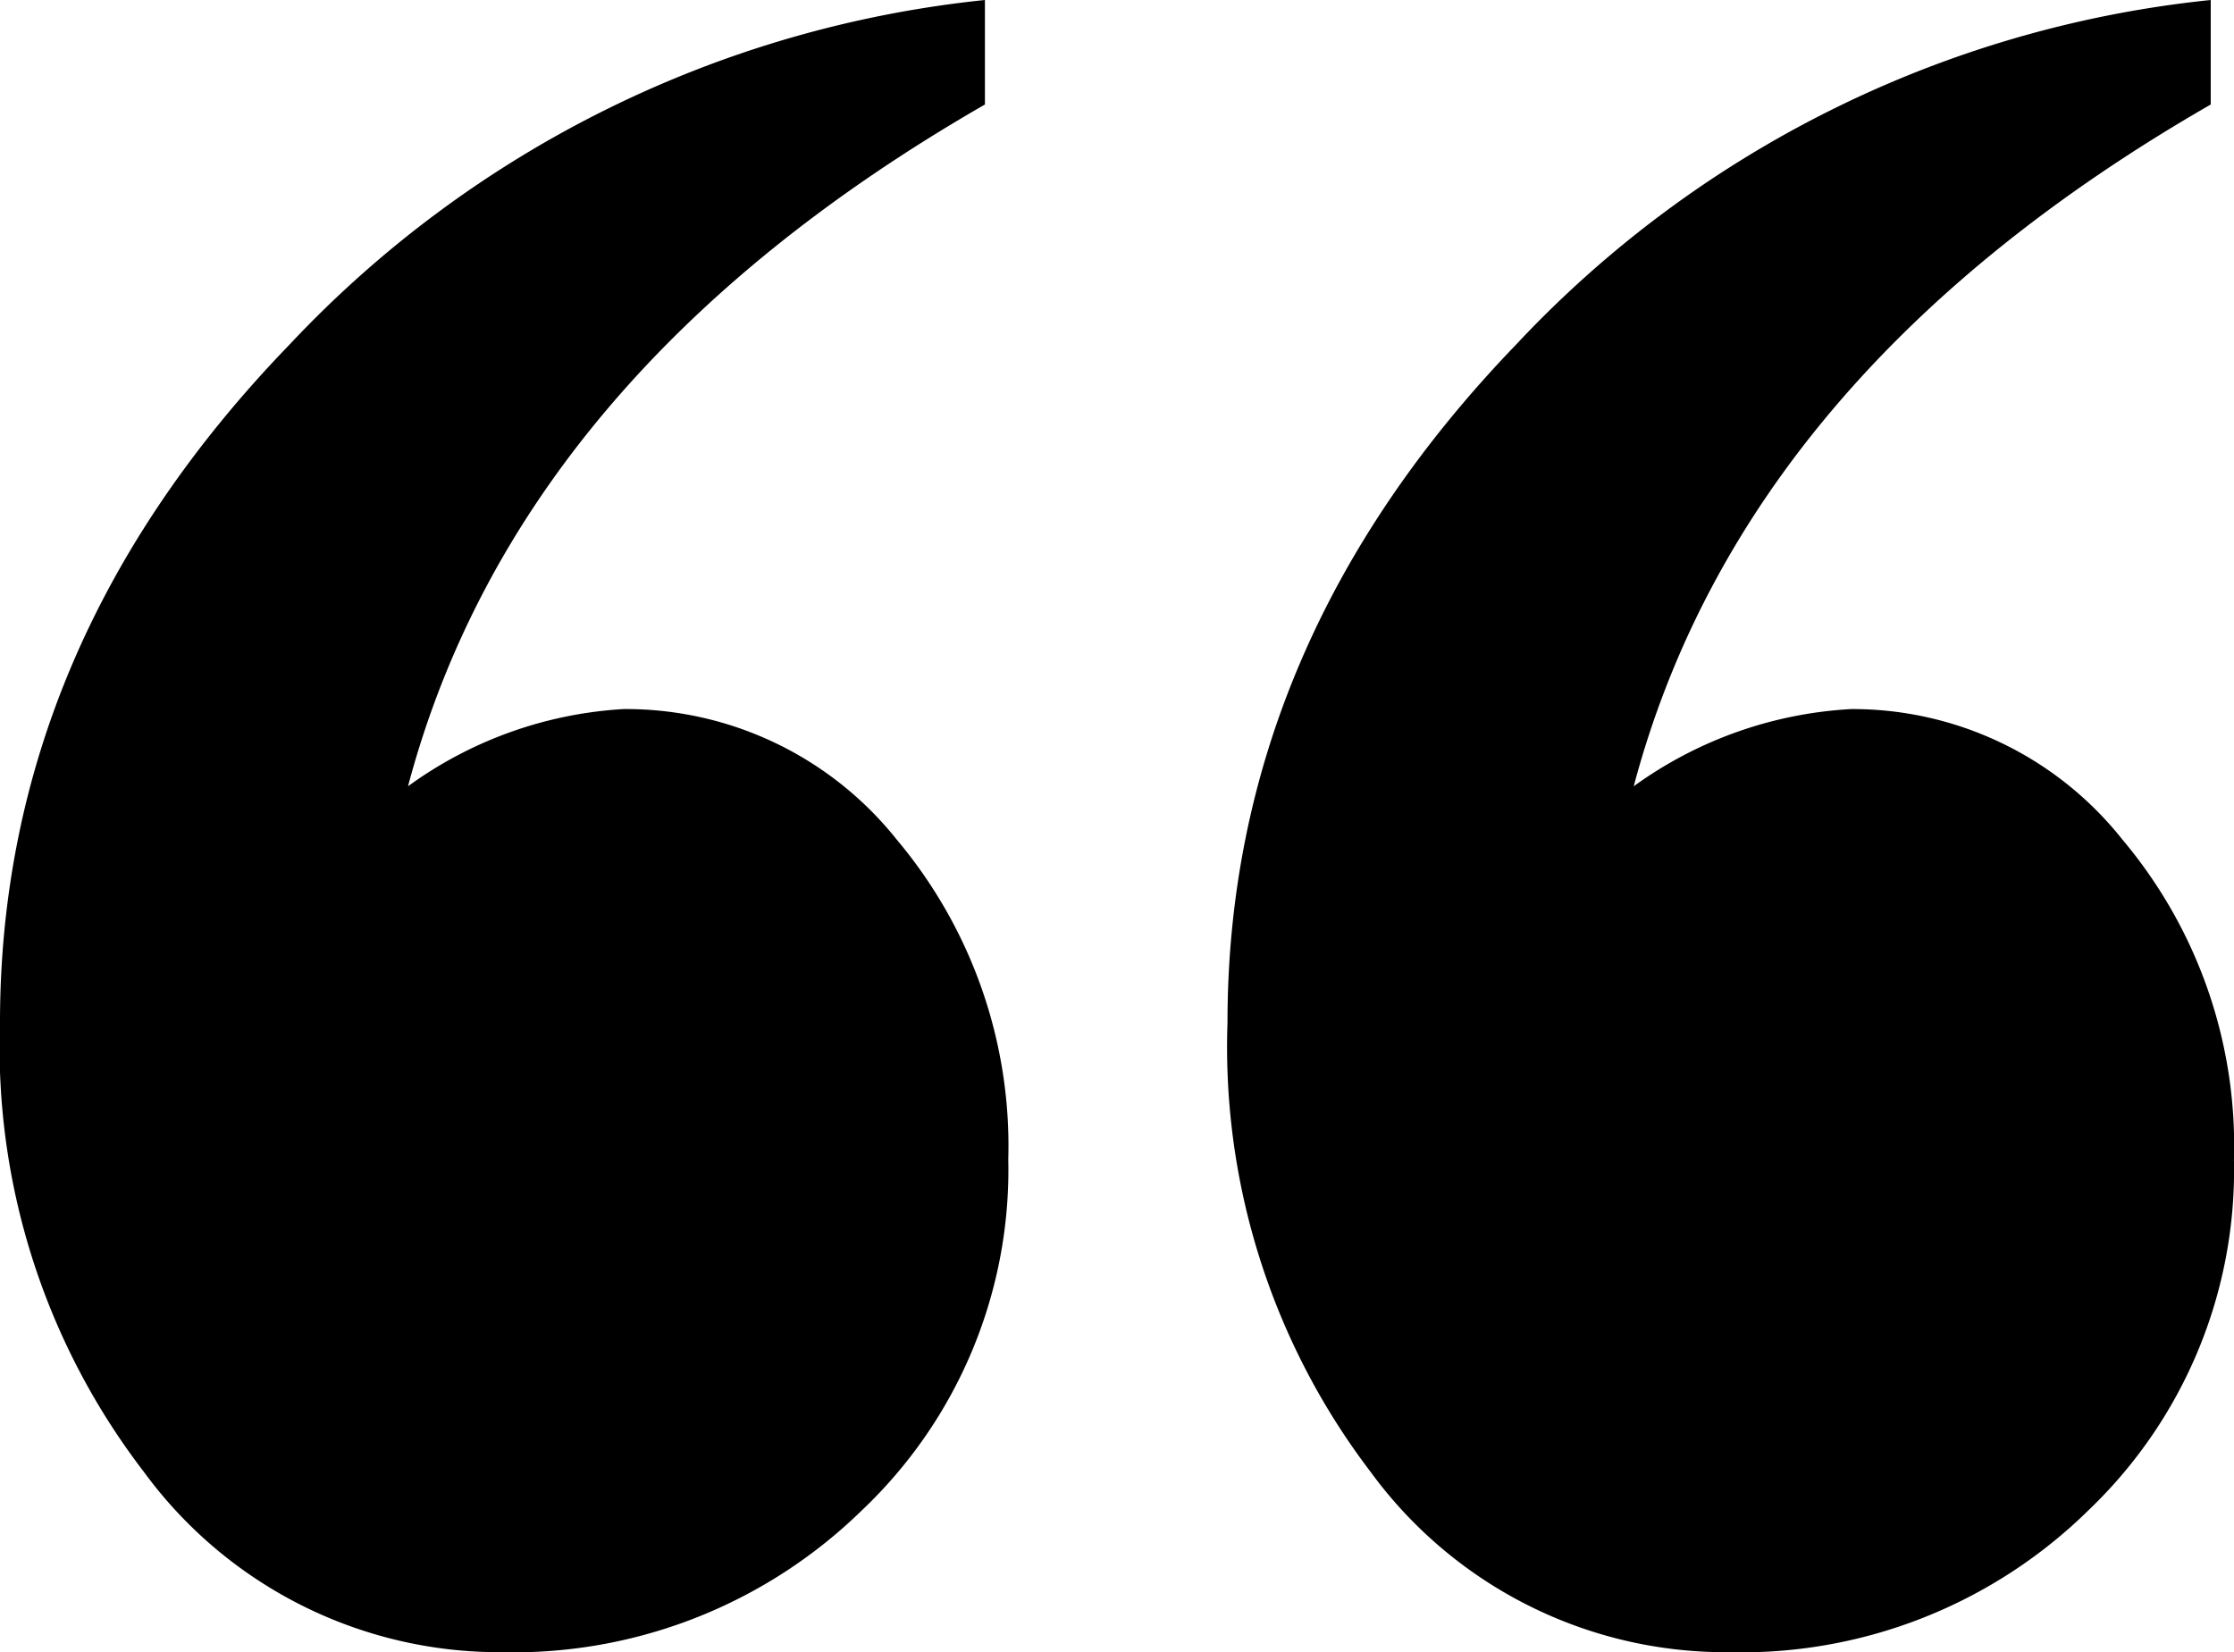 <svg xmlns="http://www.w3.org/2000/svg" width="55.571" height="41.106" viewBox="0 0 55.571 41.106">
  <g id="Group_55" data-name="Group 55" transform="translate(0 -0.001)">
    <g id="Group_59" data-name="Group 59" transform="translate(0 0)">
      <path id="Path_51" data-name="Path 51" d="M24.5,0V2.6Q12.877,9.288,10.149,19.562a10.1,10.1,0,0,1,5.362-1.921,8.614,8.614,0,0,1,6.8,3.253,11.839,11.839,0,0,1,2.77,7.951,11.666,11.666,0,0,1-3.642,8.731,12.4,12.4,0,0,1-8.963,3.529,10.958,10.958,0,0,1-8.9-4.49A17.348,17.348,0,0,1,0,25.445q0-9.418,7.2-16.87A27.61,27.61,0,0,1,24.5,0M54.992,0V2.6Q43.366,9.288,40.639,19.562a10.155,10.155,0,0,1,5.41-1.921A8.566,8.566,0,0,1,52.8,20.894a11.822,11.822,0,0,1,2.77,7.951,11.7,11.7,0,0,1-3.621,8.731,12.314,12.314,0,0,1-8.939,3.529,10.935,10.935,0,0,1-8.919-4.49,17.434,17.434,0,0,1-3.557-11.171q0-9.418,7.178-16.87A27.518,27.518,0,0,1,54.992,0" transform="translate(0 0.001)"/>
    </g>
  </g>
</svg>
